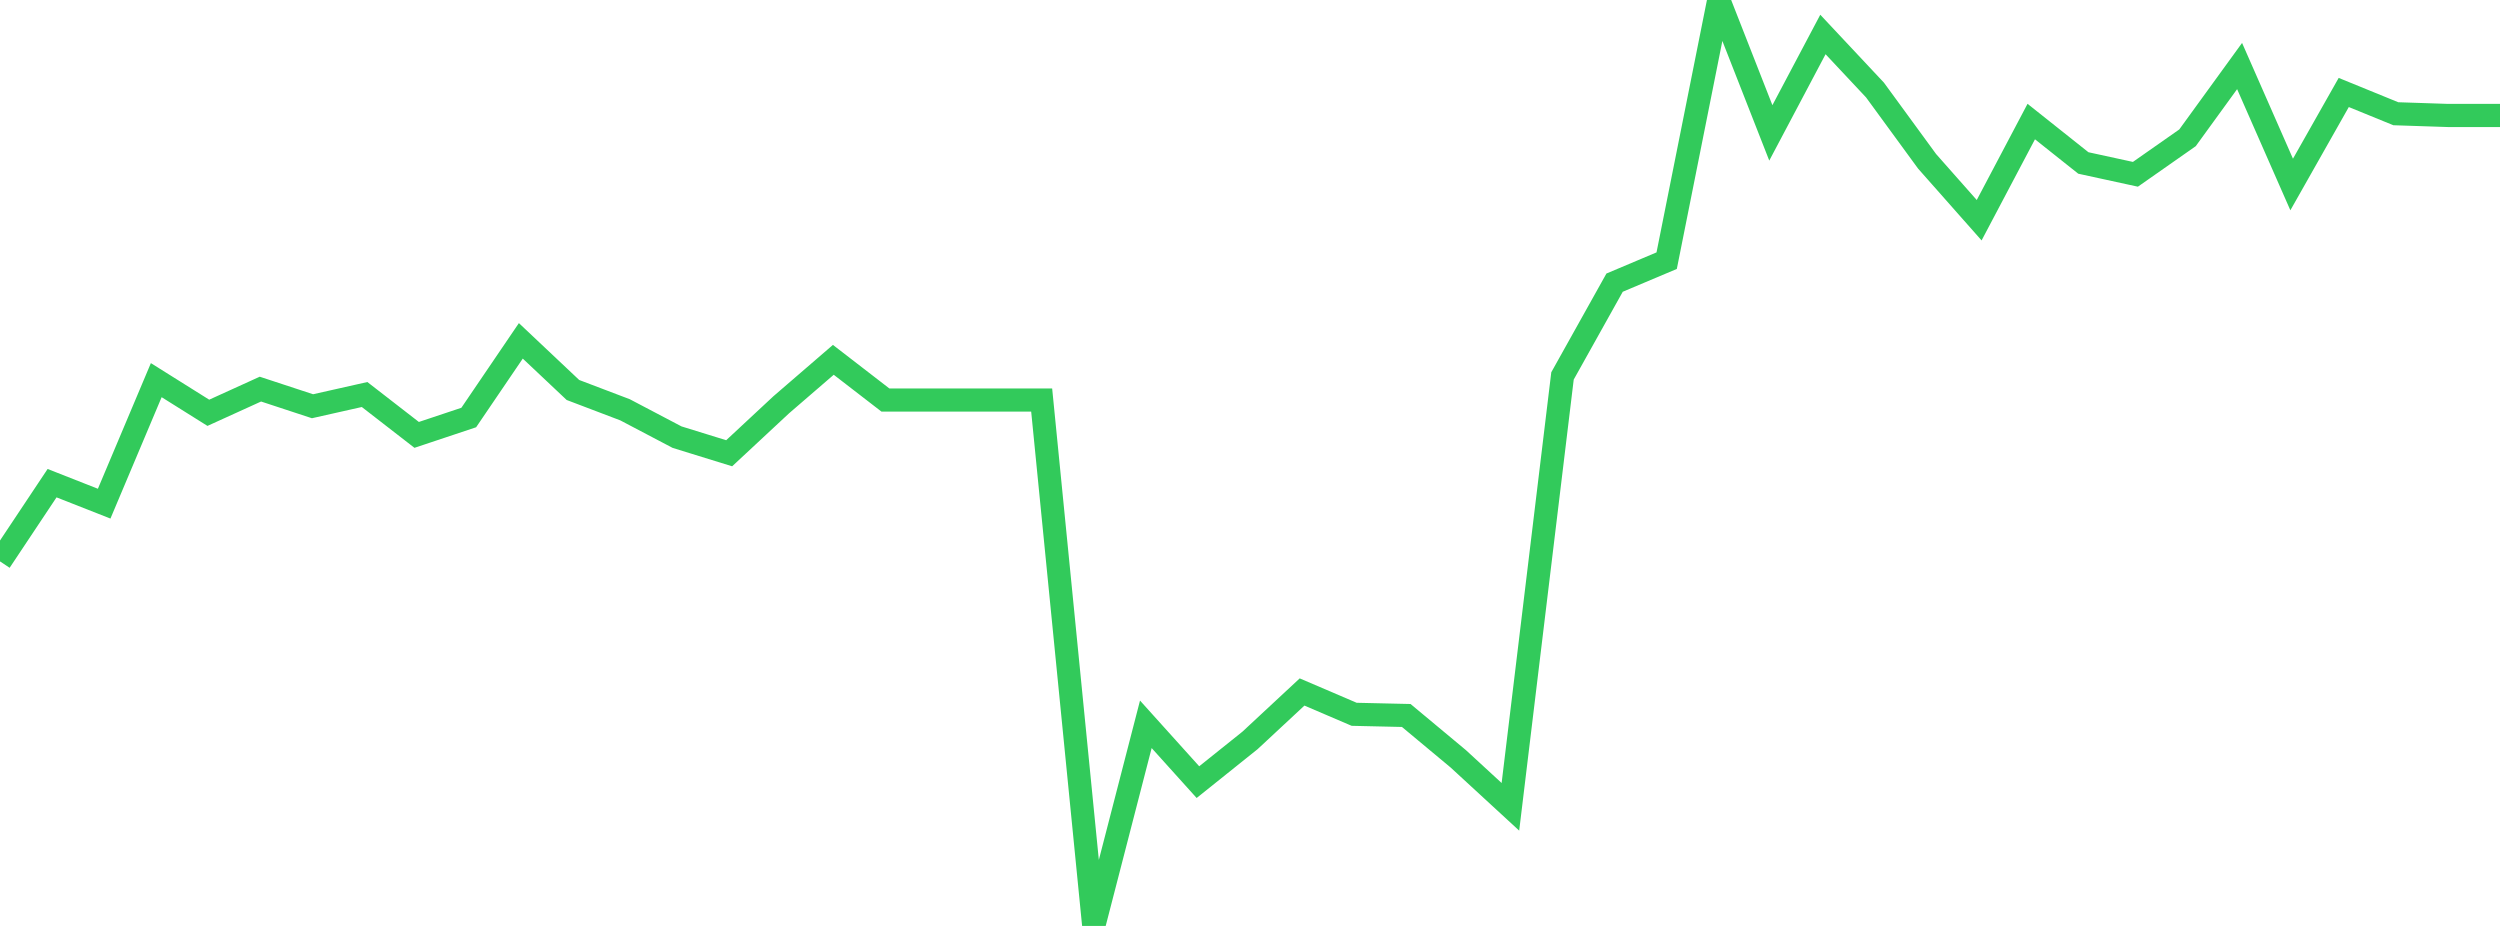 <?xml version="1.0" standalone="no"?>
<!DOCTYPE svg PUBLIC "-//W3C//DTD SVG 1.1//EN" "http://www.w3.org/Graphics/SVG/1.1/DTD/svg11.dtd">

<svg width="135" height="50" viewBox="0 0 135 50" preserveAspectRatio="none" 
  xmlns="http://www.w3.org/2000/svg"
  xmlns:xlink="http://www.w3.org/1999/xlink">


<polyline points="0.0, 30.315 2.812, 26.091 5.625, 27.198 8.438, 20.528 11.25, 22.291 14.062, 21.012 16.875, 21.937 19.688, 21.304 22.5, 23.484 25.312, 22.546 28.125, 18.406 30.938, 21.059 33.75, 22.128 36.562, 23.606 39.375, 24.476 42.188, 21.857 45.0, 19.431 47.812, 21.601 50.625, 21.601 53.438, 21.601 56.25, 21.601 59.062, 50.0 61.875, 39.113 64.688, 42.235 67.5, 39.983 70.312, 37.367 73.125, 38.572 75.938, 38.636 78.75, 40.979 81.562, 43.568 84.375, 20.3 87.188, 15.263 90.0, 14.076 92.812, 0.0 95.625, 7.176 98.438, 1.862 101.25, 4.862 104.062, 8.71 106.875, 11.892 109.688, 6.564 112.5, 8.8 115.312, 9.412 118.125, 7.442 120.938, 3.566 123.75, 9.963 126.562, 4.994 129.375, 6.142 132.188, 6.235 135.0, 6.235" fill="none" stroke="#32ca5b" stroke-width="1.25"/>

</svg>